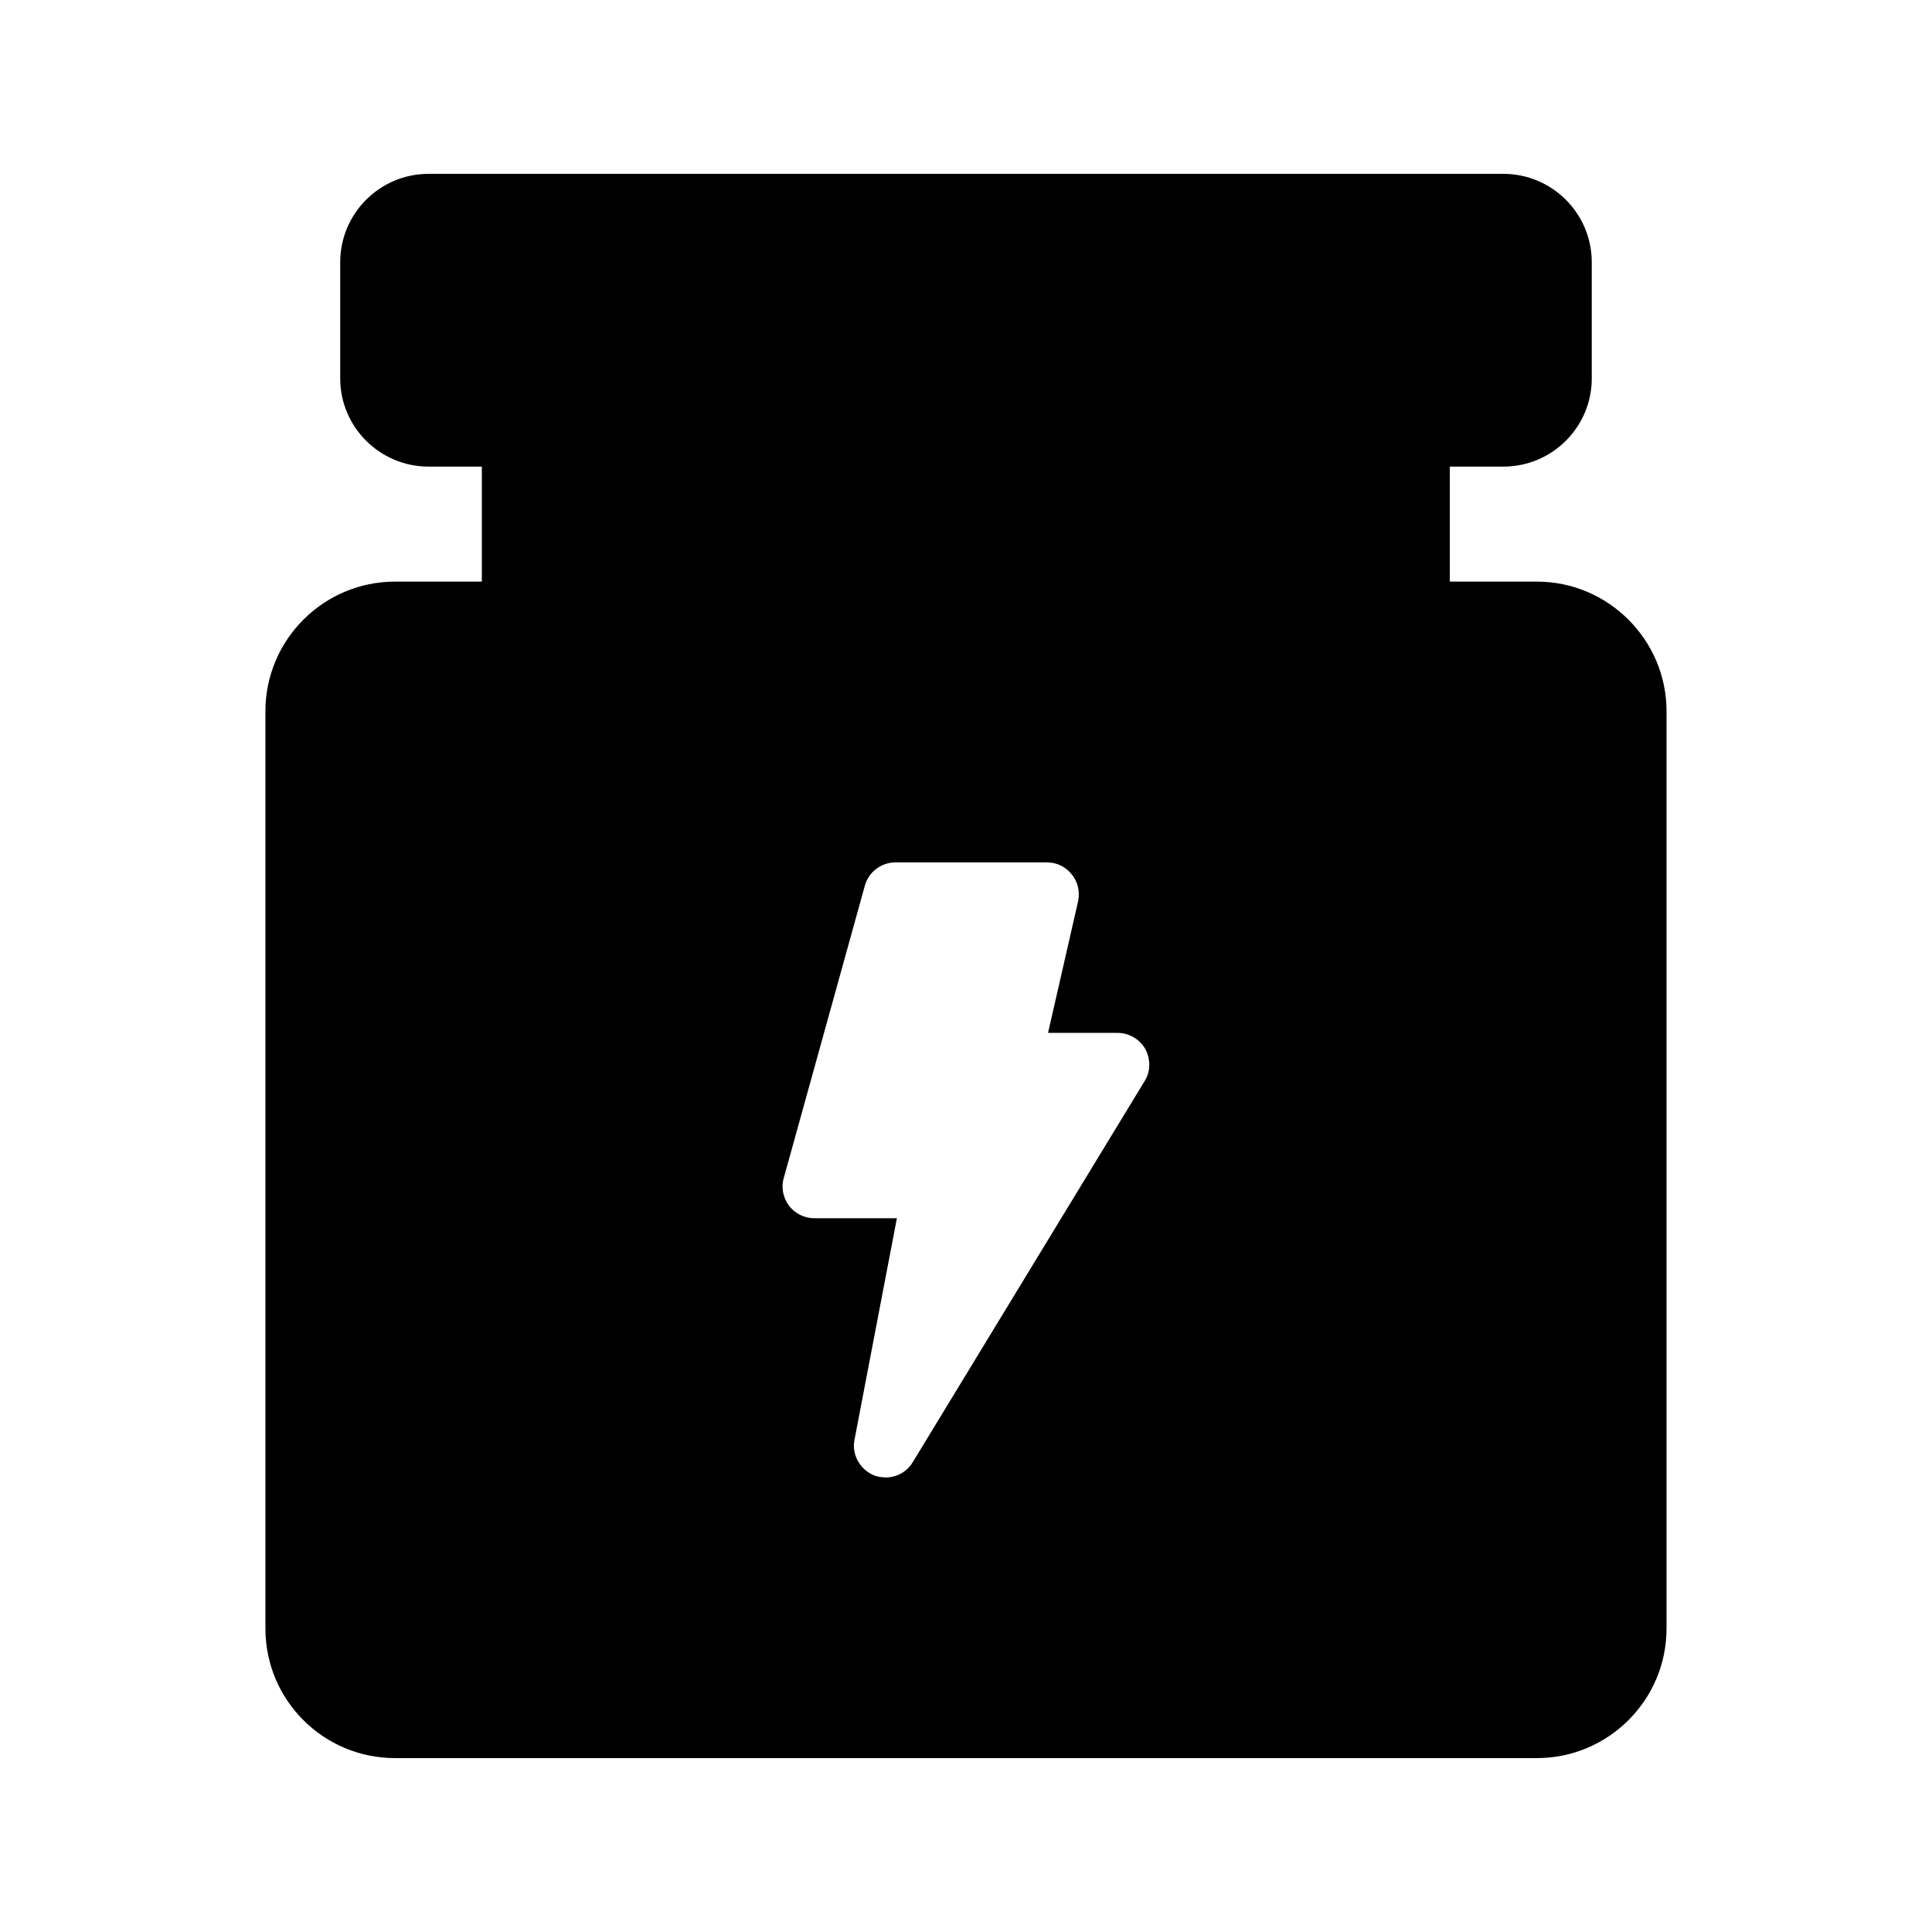 <?xml version="1.0" encoding="UTF-8"?>
<!-- Uploaded to: ICON Repo, www.iconrepo.com, Generator: ICON Repo Mixer Tools -->
<svg fill="#000000" width="800px" height="800px" version="1.1" viewBox="144 144 512 512" xmlns="http://www.w3.org/2000/svg">
 <path d="m214.34 575.57c0 18.977 15.367 34.344 34.344 34.344h302.62c18.895 0 34.344-15.367 34.344-34.344v-243.09c0-18.895-15.449-34.344-34.344-34.344h-23.09v-30.48h14.191c12.93 0 23.426-10.496 23.426-23.344v-30.816c0-12.93-10.496-23.426-23.426-23.426h-284.82c-12.93 0-23.426 10.496-23.426 23.426v30.816c0 12.848 10.496 23.344 23.426 23.344h14.105v30.48h-23.008c-18.977 0-34.344 15.449-34.344 34.344zm233.01-145.09-61.465 101.02c-1.594 2.602-4.281 4.031-7.137 4.031-1.008 0-2.098-0.168-3.023-0.504-3.777-1.512-6.047-5.457-5.289-9.406l11.25-58.777h-21.914c-2.602 0-5.121-1.258-6.719-3.359-1.512-2.098-2.098-4.785-1.344-7.305l21.496-77.504c1.008-3.609 4.367-6.129 8.062-6.129h40.223c2.602 0 4.953 1.176 6.551 3.191 1.594 1.93 2.184 4.535 1.68 7.055l-7.977 34.93h18.391c3.106 0 5.879 1.68 7.391 4.281 1.422 2.684 1.422 5.961-0.176 8.48z"/>
</svg>